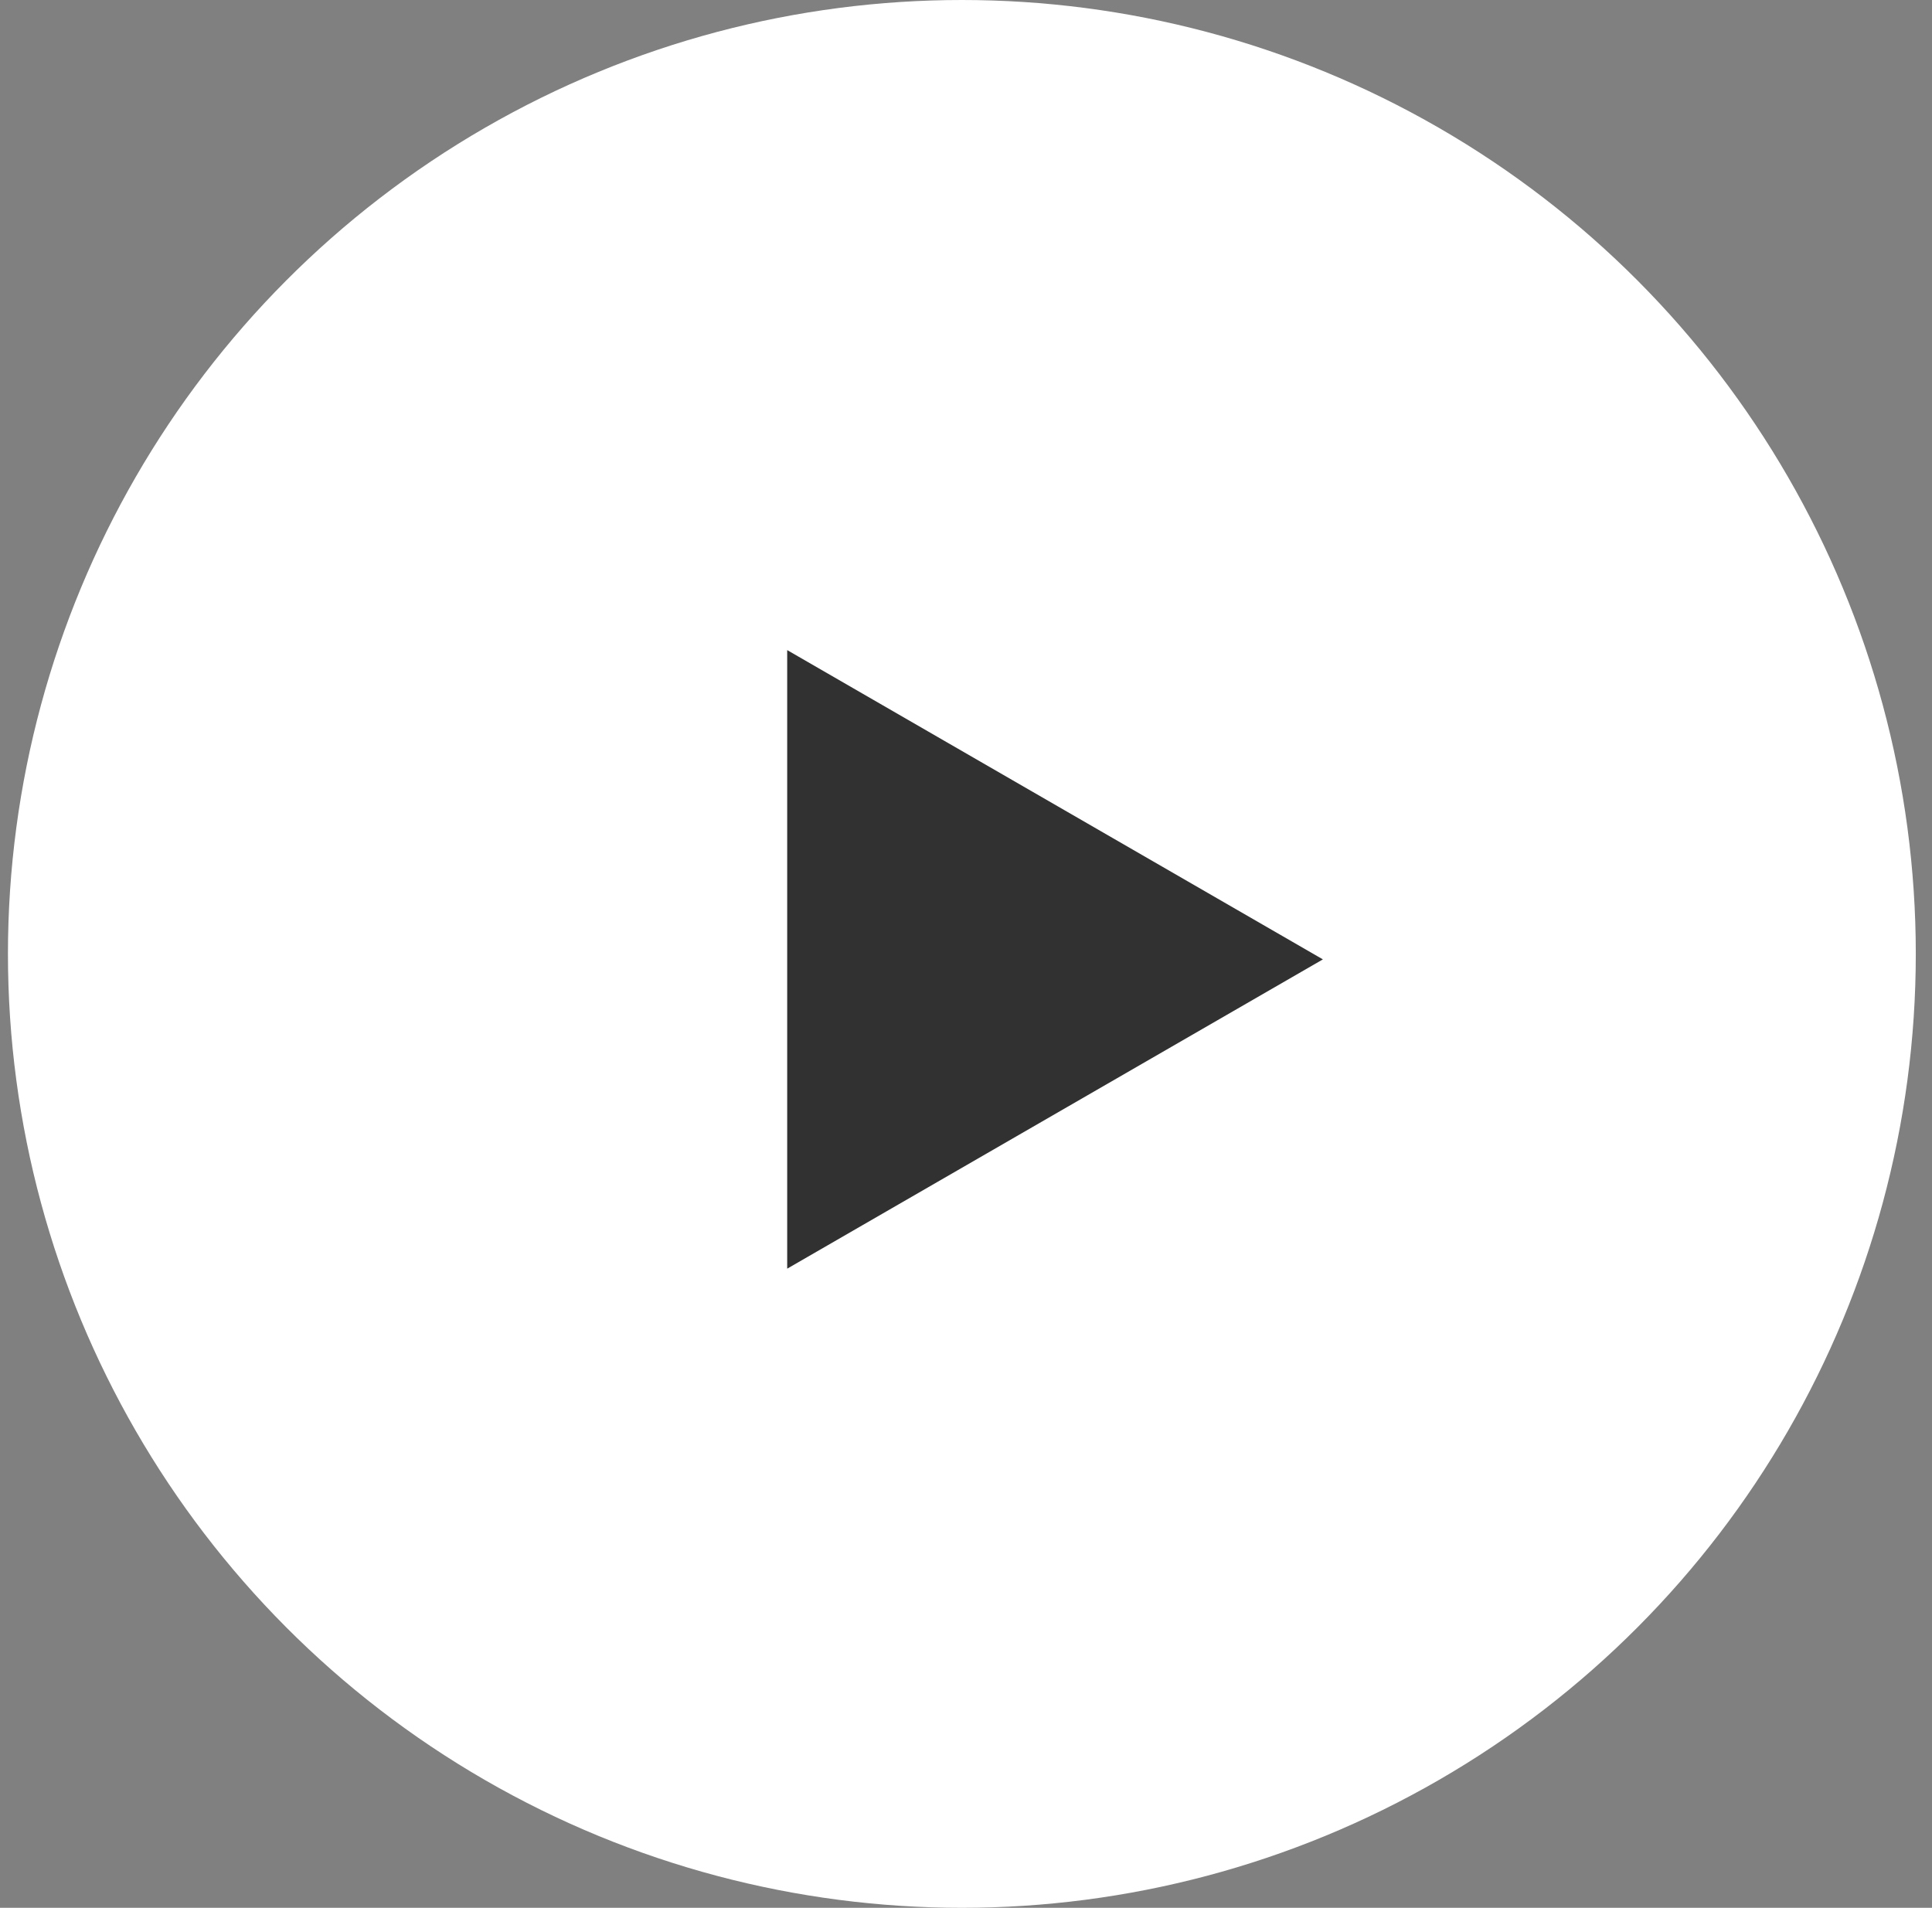 <svg width="80" height="79" viewBox="0 0 80 79" fill="none" xmlns="http://www.w3.org/2000/svg">
<rect x="0" y="0" width="80" height="79" fill="#808080" stroke="none"/>
<circle cx="39.829" cy="39.5" r="39.5" fill="white"/>
<path d="M54.778 39.727L32.596 52.534L32.596 26.92L54.778 39.727Z" fill="#313131"/>
</svg>
